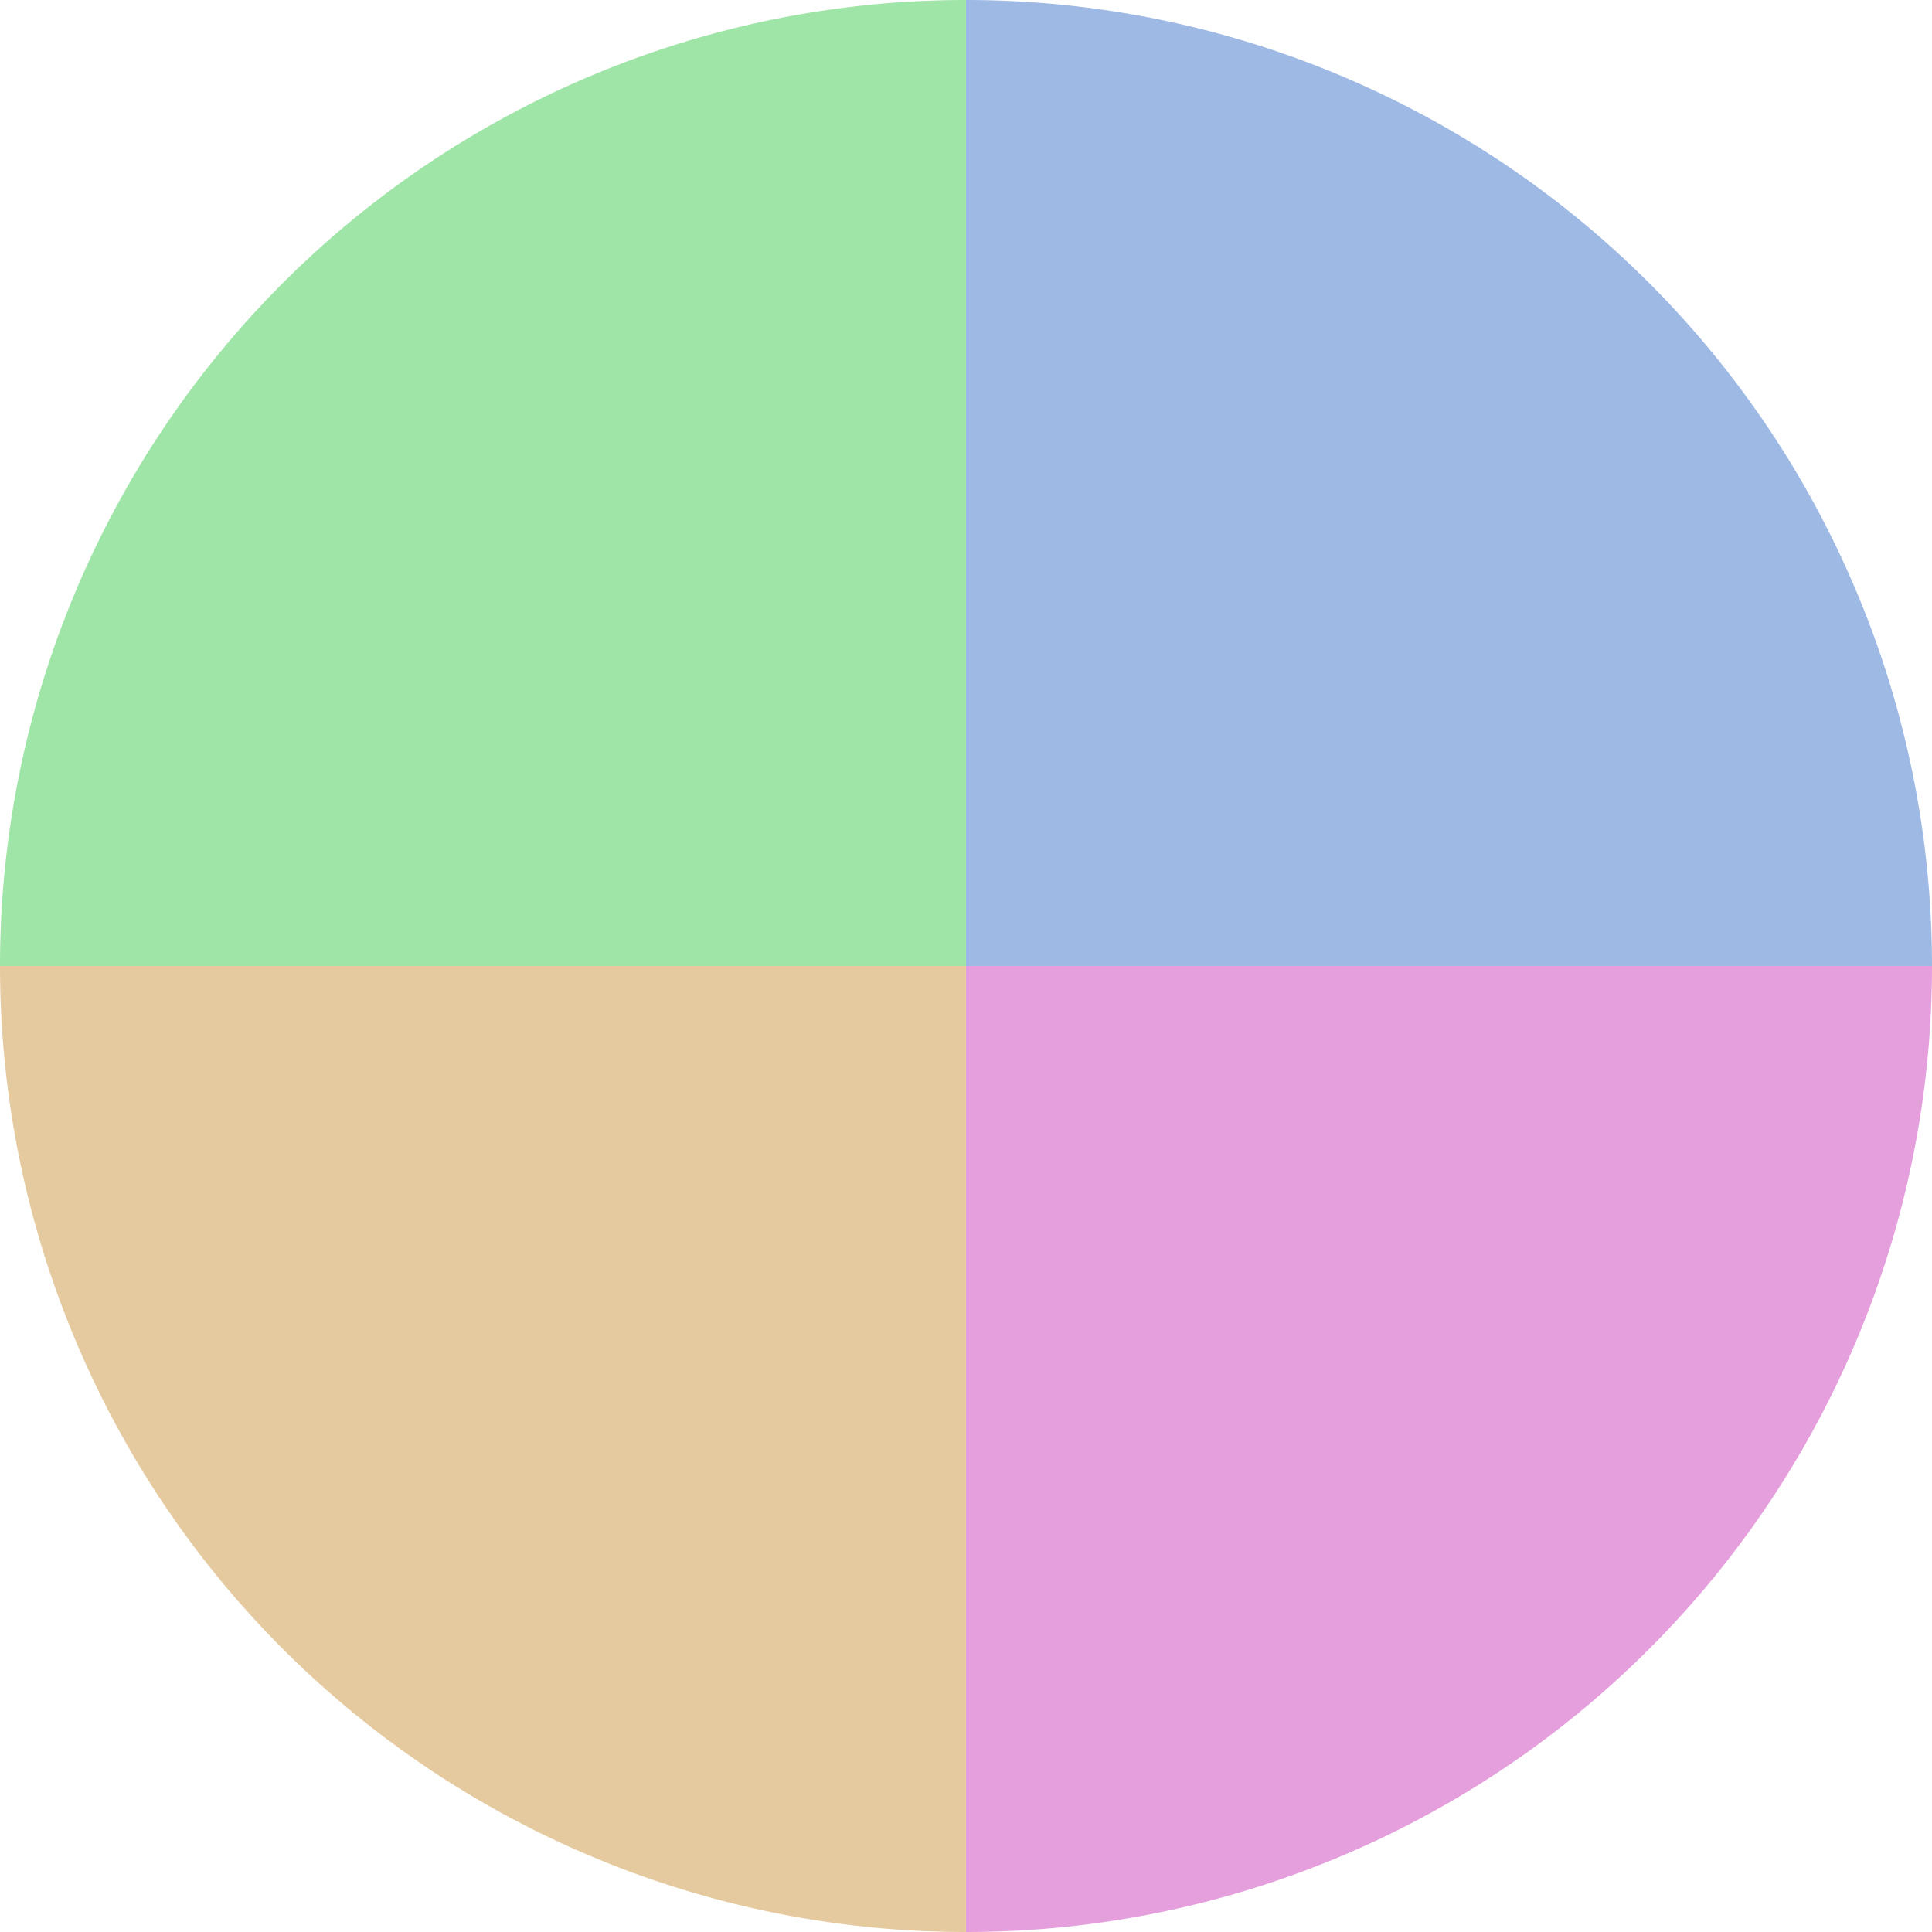 <?xml version="1.0" standalone="no"?>
<svg width="500" height="500" viewBox="-1 -1 2 2" xmlns="http://www.w3.org/2000/svg">
        <path d="M 0 -1 
             A 1,1 0 0,1 1 0             L 0,0
             z" fill="#9fb9e5" />
            <path d="M 1 0 
             A 1,1 0 0,1 0 1             L 0,0
             z" fill="#e59fdd" />
            <path d="M 0 1 
             A 1,1 0 0,1 -1 0             L 0,0
             z" fill="#e5ca9f" />
            <path d="M -1 0 
             A 1,1 0 0,1 -0 -1             L 0,0
             z" fill="#9fe5a7" />
    </svg>
